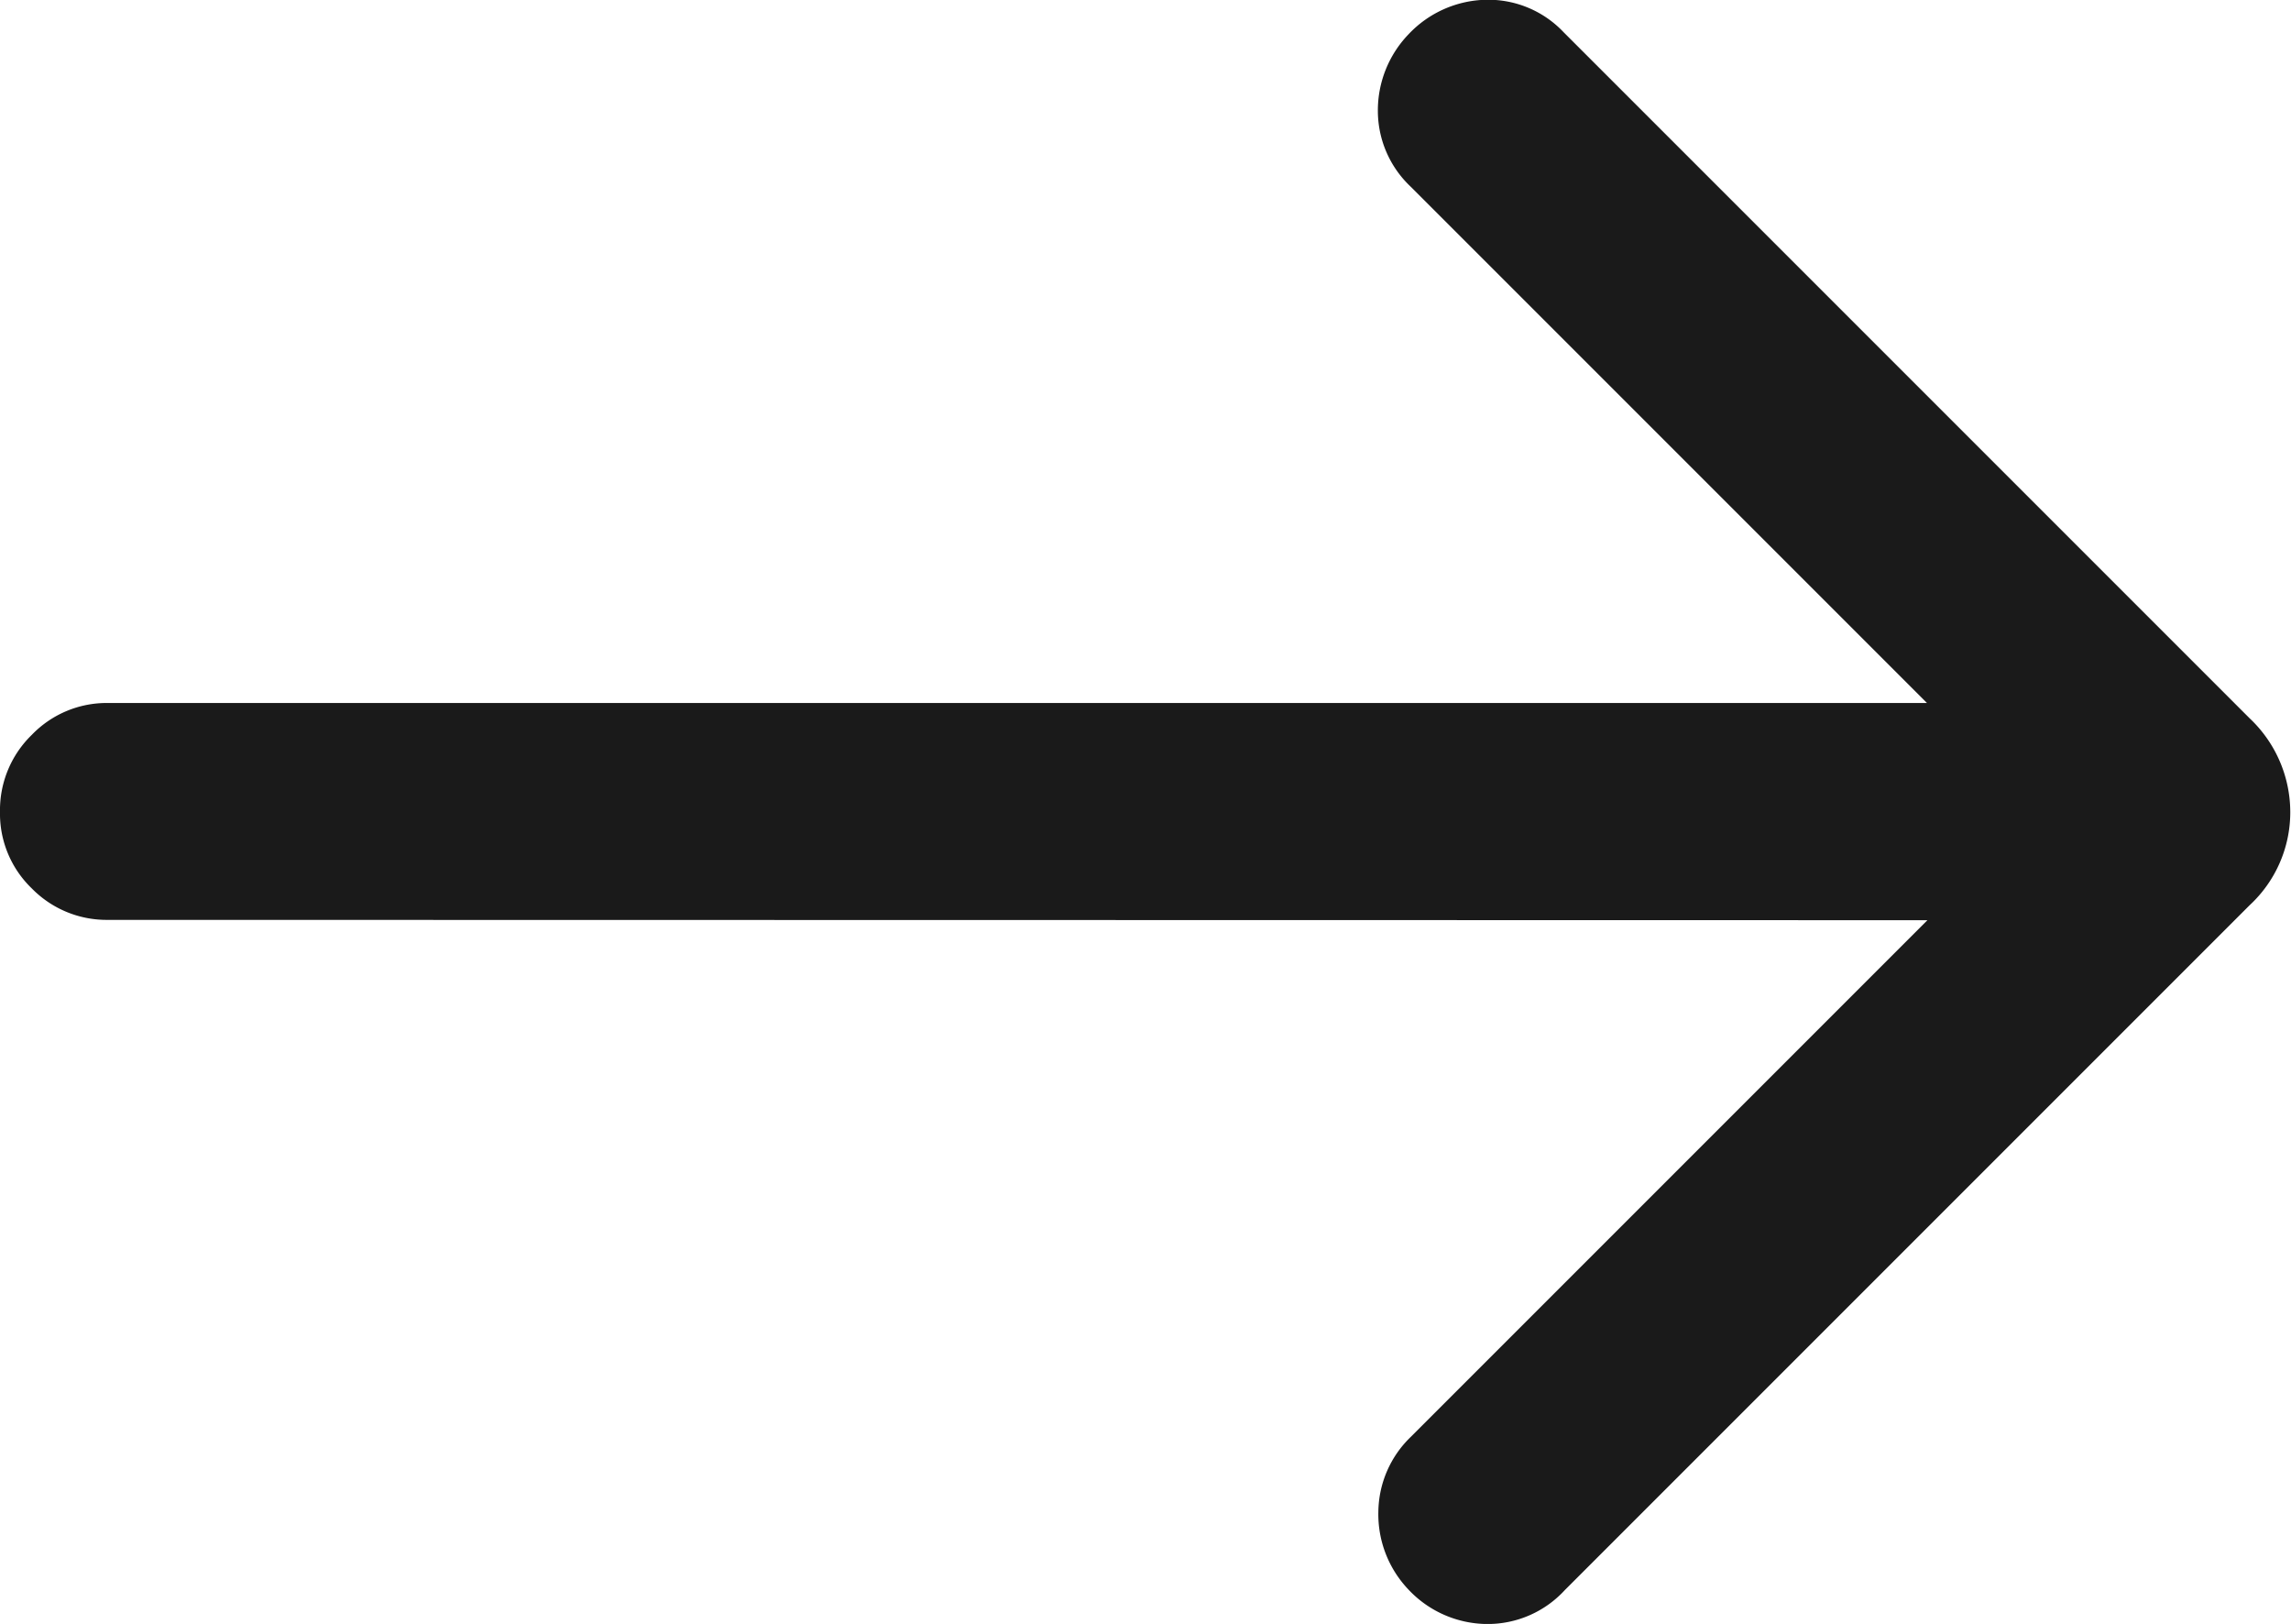<svg xmlns="http://www.w3.org/2000/svg" width="28.218" height="20" viewBox="0 0 28.218 20">
  <path id="arrow_left_alt_24dp_1F1F1F_FILL0_wght300_GRAD-25_opsz24" d="M214.97-678.209l-6.363,6.363a1.3,1.3,0,0,0-.4.925,1.345,1.345,0,0,0,.372.957,1.34,1.34,0,0,0,.967.423,1.29,1.29,0,0,0,.958-.418l8.435-8.435a1.559,1.559,0,0,0,.5-1.146,1.588,1.588,0,0,0-.5-1.155l-8.45-8.45a1.276,1.276,0,0,0-.946-.4,1.348,1.348,0,0,0-.965.426,1.353,1.353,0,0,0-.377.948,1.284,1.284,0,0,0,.4.924l6.363,6.363H192.561a1.28,1.28,0,0,0-.939.392,1.291,1.291,0,0,0-.392.948,1.277,1.277,0,0,0,.392.944,1.289,1.289,0,0,0,.939.387Z" transform="translate(-191.23 689.542)" fill="#1a1a1a"/>
</svg>

